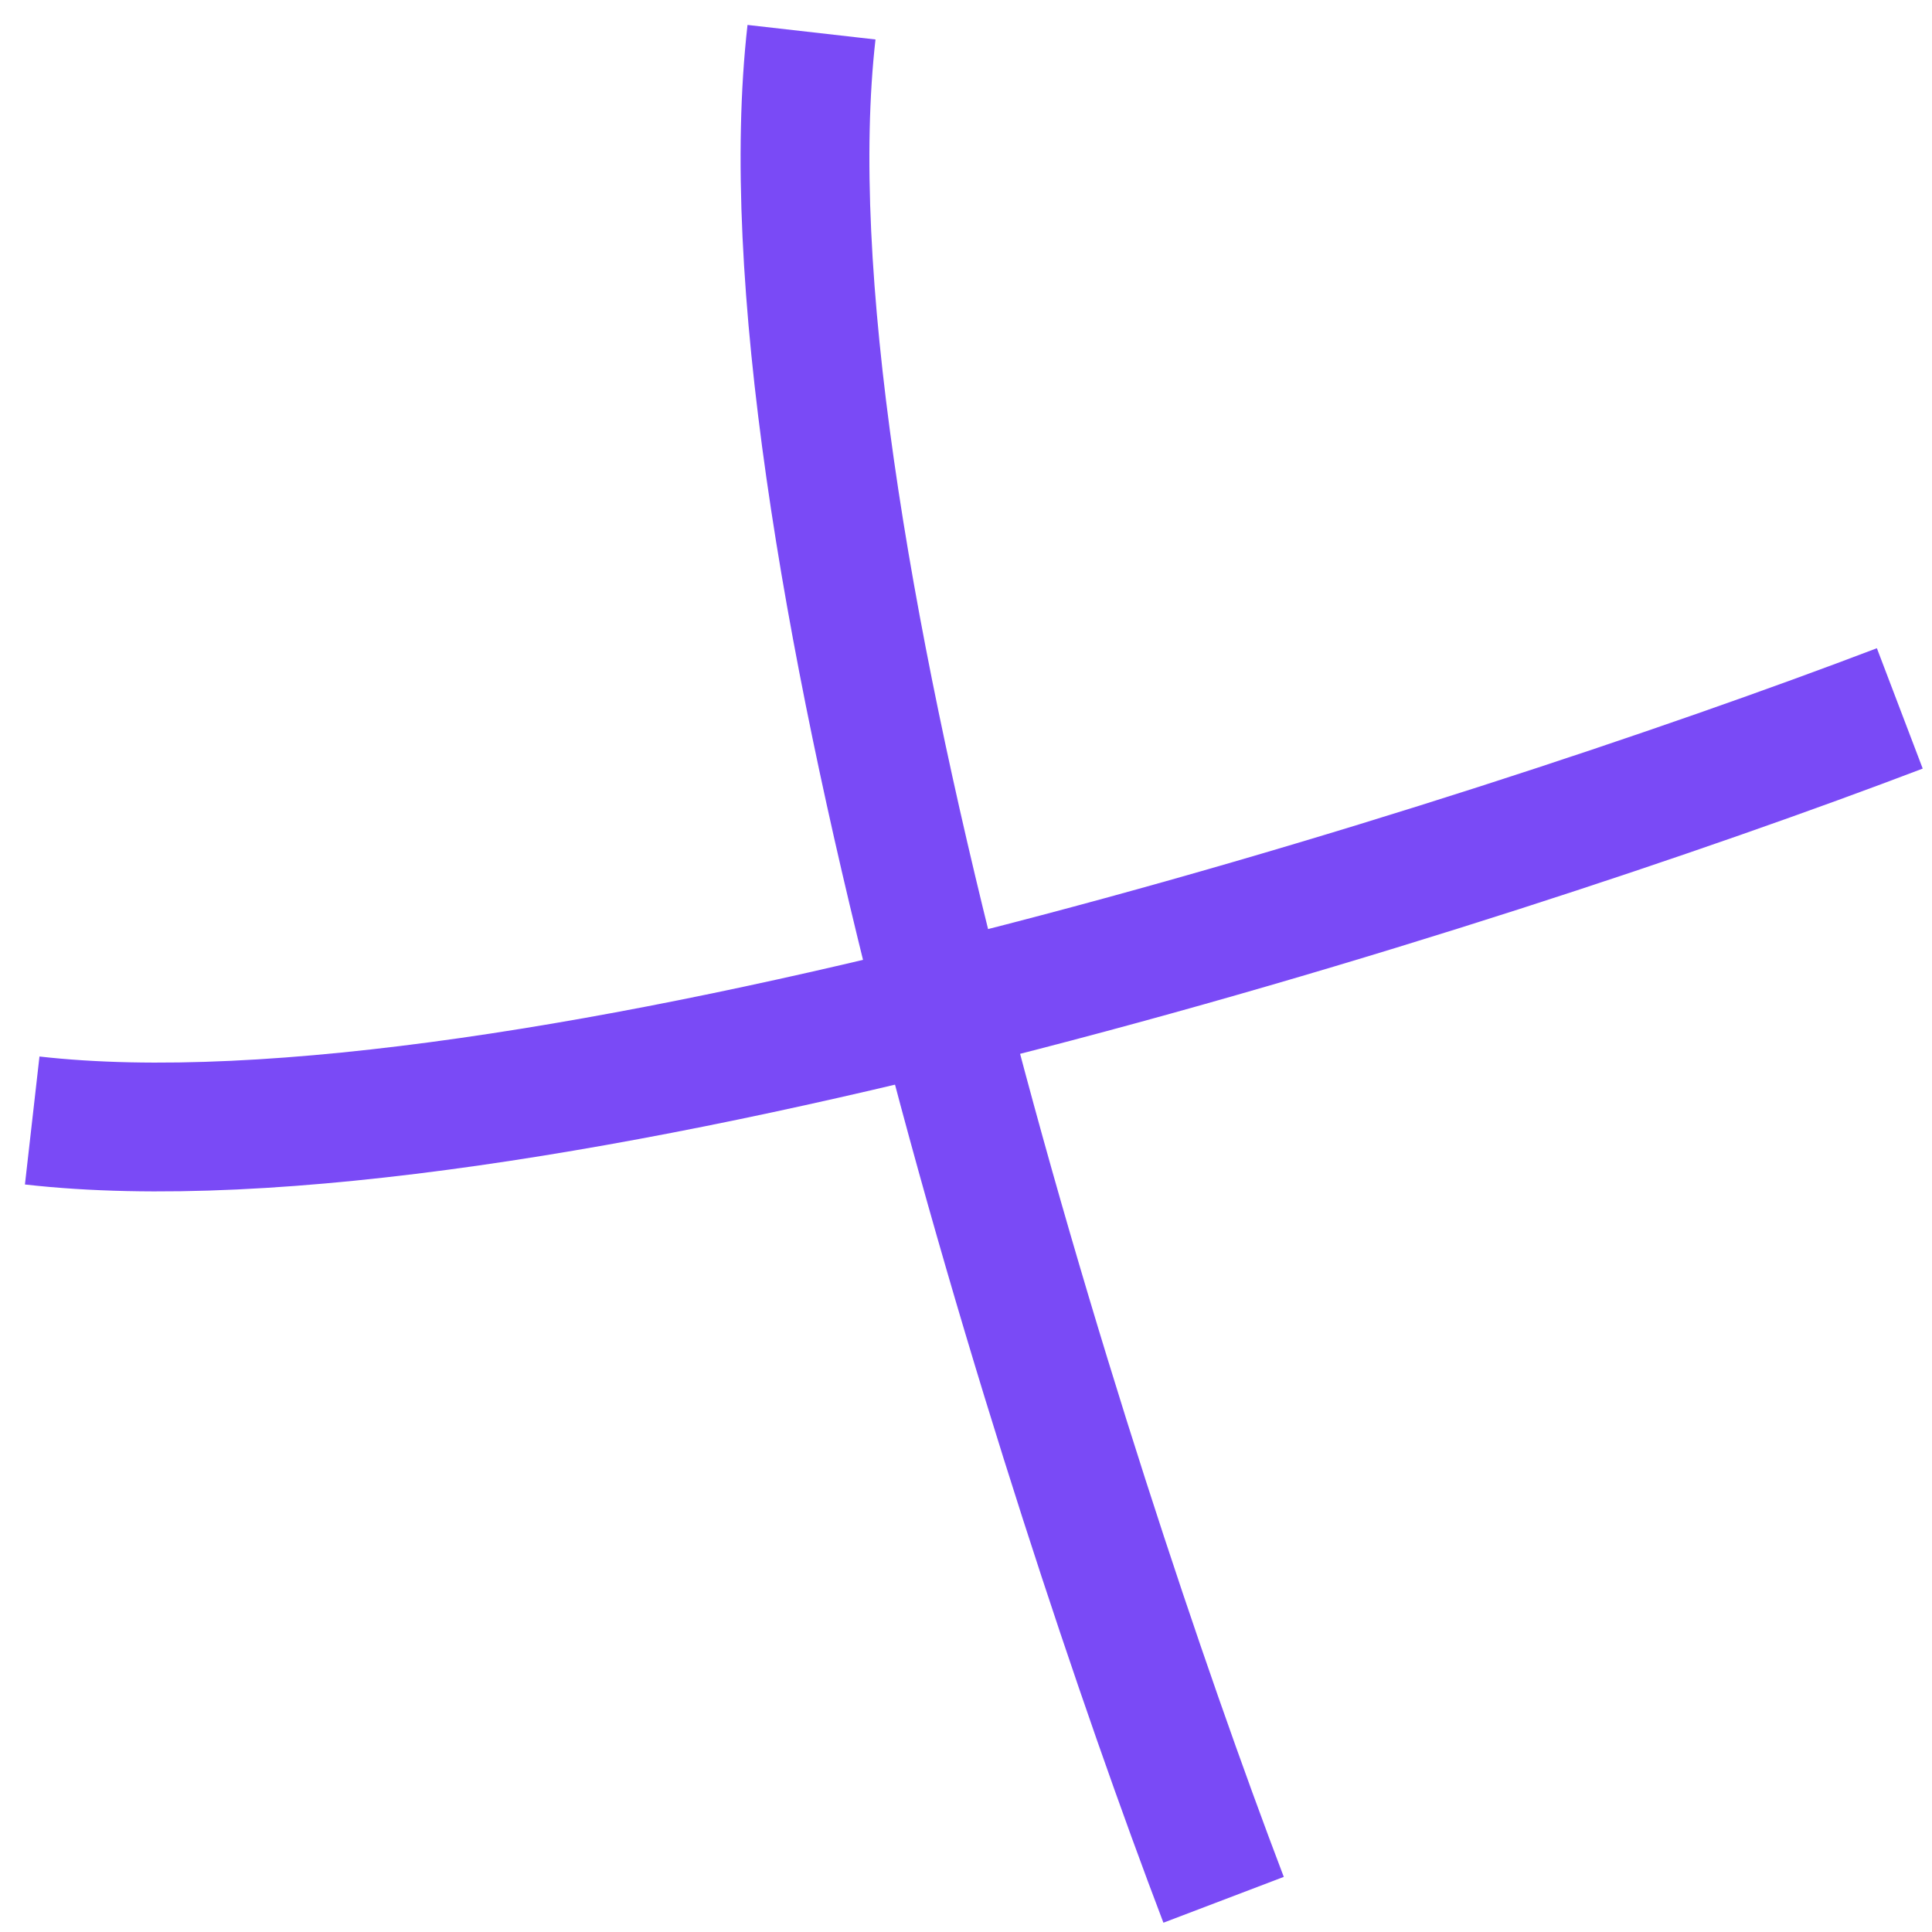 <?xml version="1.0" encoding="UTF-8"?> <svg xmlns="http://www.w3.org/2000/svg" width="60" height="60" viewBox="0 0 60 60" fill="none"> <path d="M38 59C33.023 45.928 23.495 16.027 25.202 1" stroke="#7A4AF6" stroke-width="4"></path> <path d="M59 22C45.928 26.977 16.027 36.505 1 34.798" stroke="#7A4AF6" stroke-width="4"></path> </svg> 